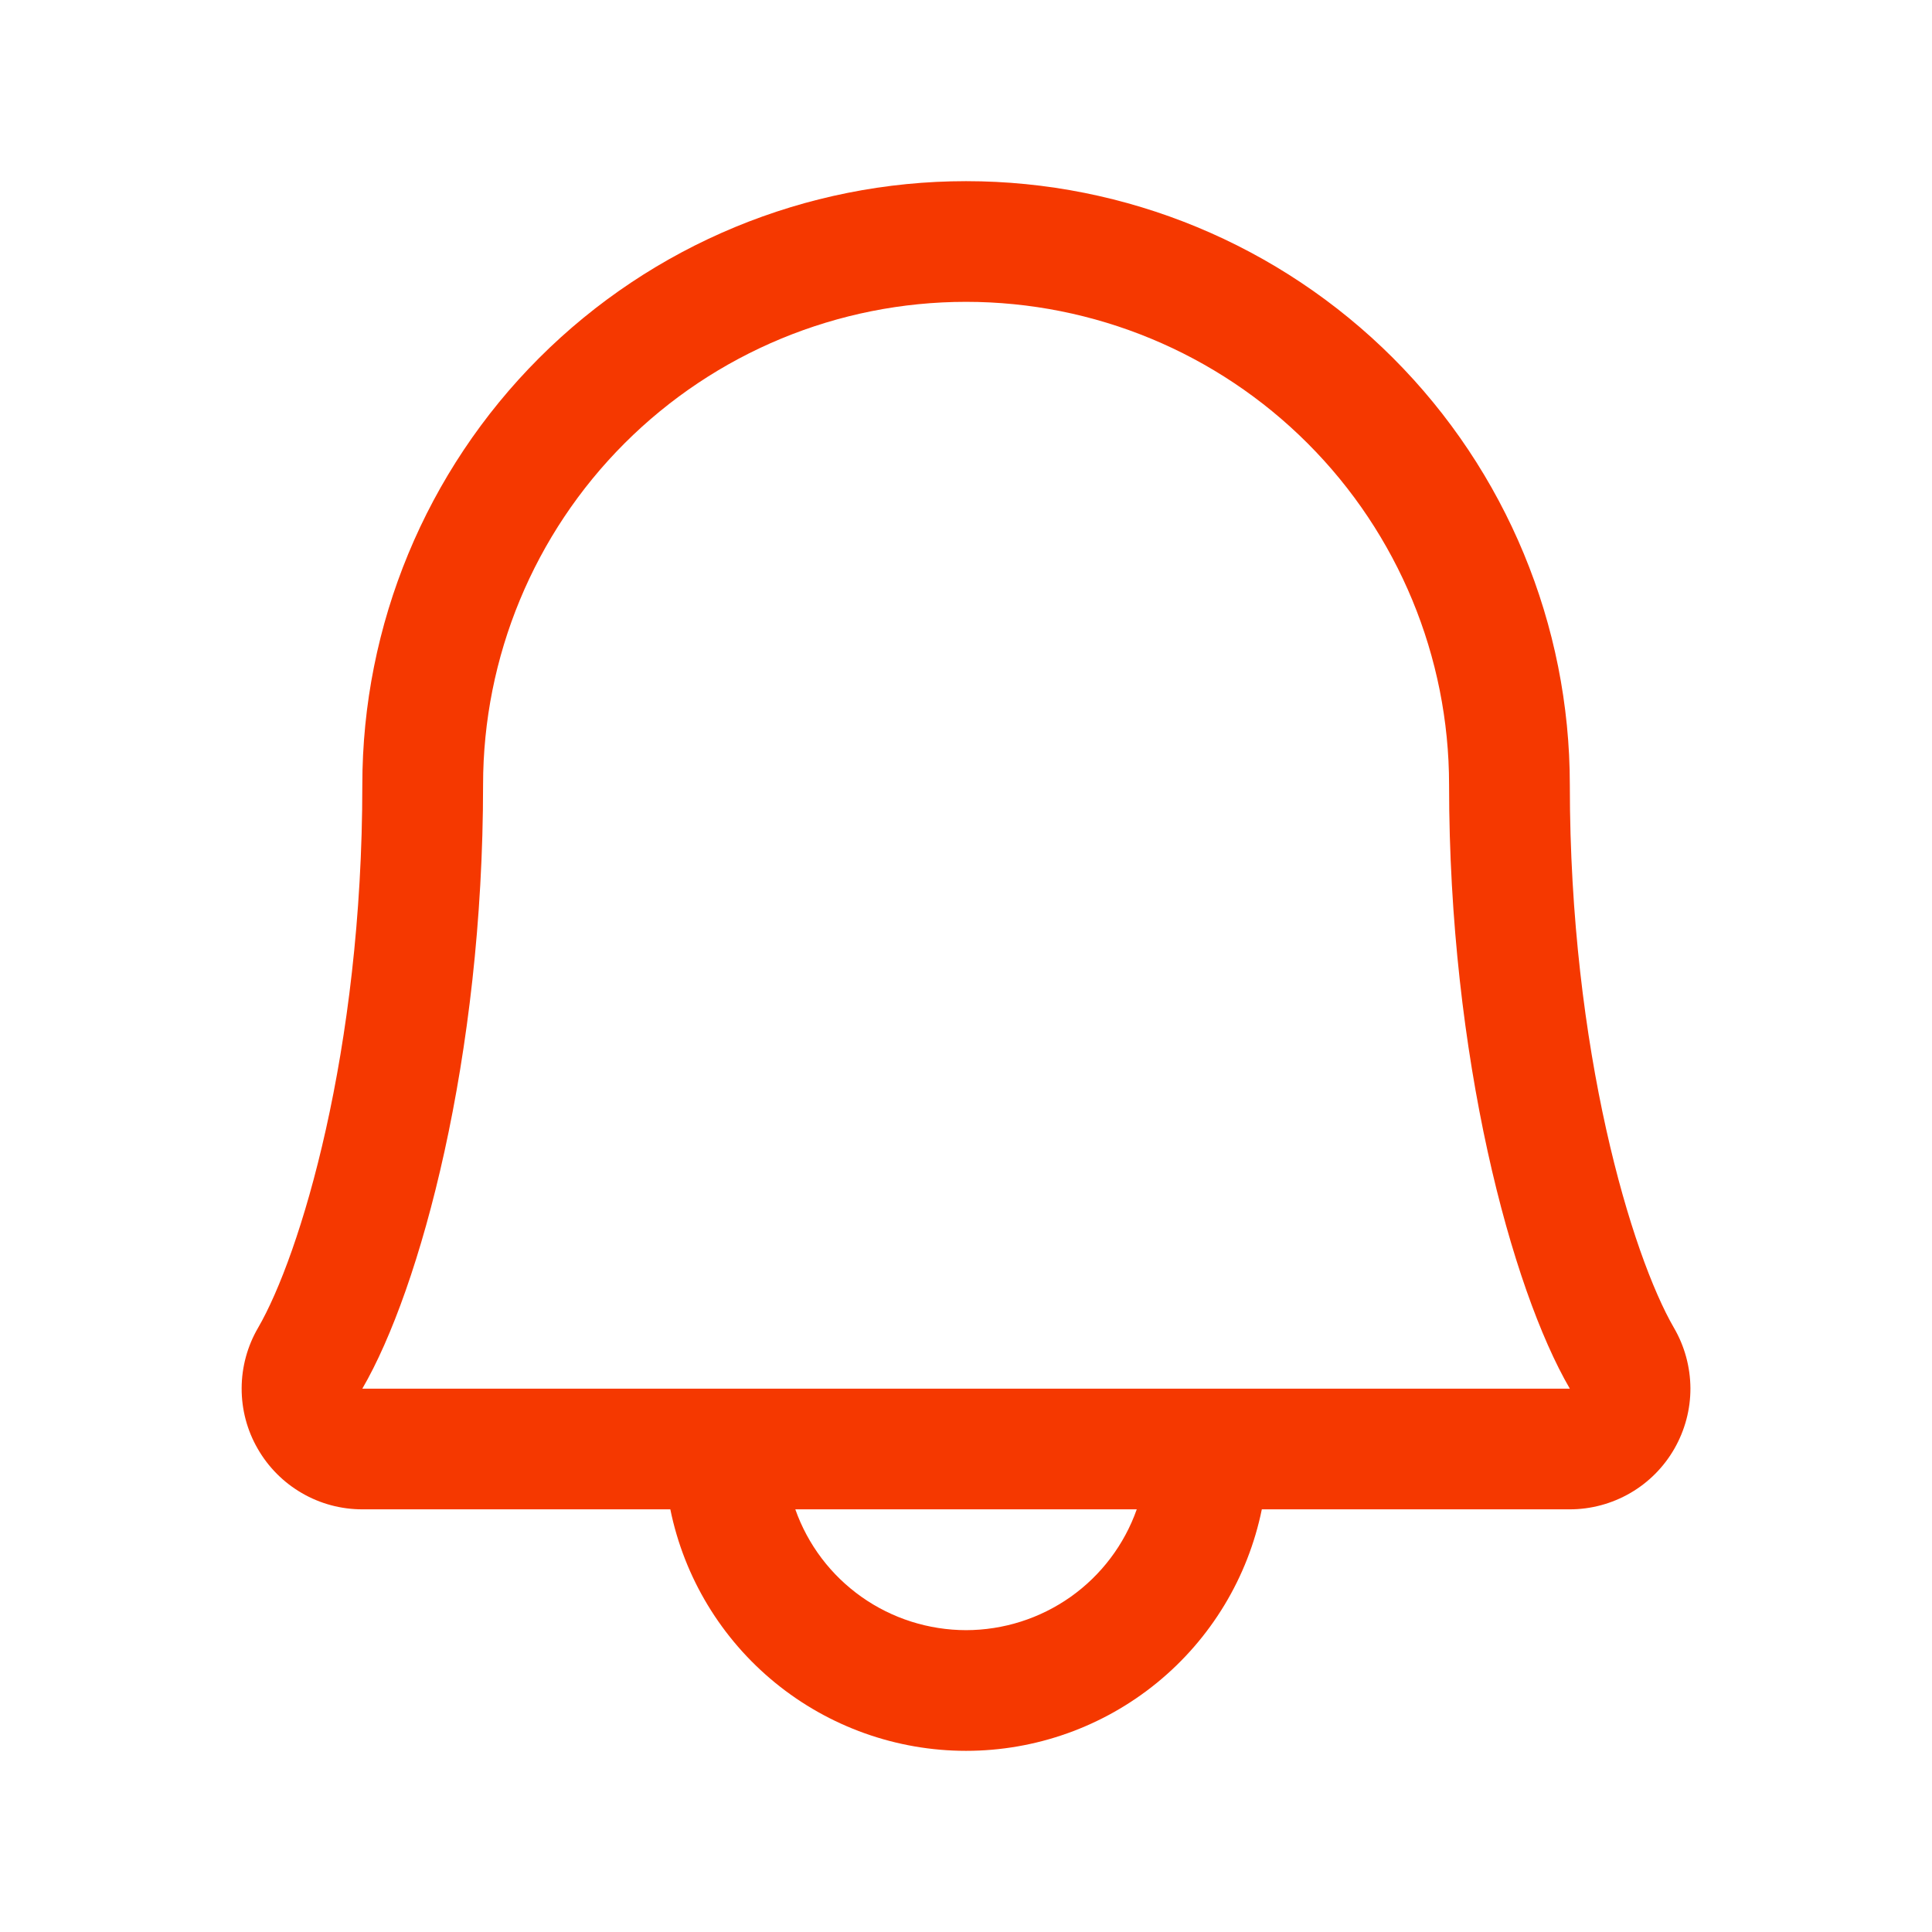 <svg width="26" height="26" viewBox="0 0 26 26" fill="none" xmlns="http://www.w3.org/2000/svg">
<path d="M22.527 17.869C21.964 16.898 21.126 14.151 21.126 10.562C21.126 8.408 20.27 6.341 18.746 4.817C17.222 3.294 15.156 2.438 13.001 2.438C10.846 2.438 8.779 3.294 7.256 4.817C5.732 6.341 4.876 8.408 4.876 10.562C4.876 14.152 4.037 16.898 3.473 17.869C3.329 18.116 3.253 18.396 3.252 18.682C3.251 18.968 3.325 19.249 3.468 19.496C3.61 19.744 3.815 19.95 4.062 20.093C4.309 20.237 4.59 20.312 4.876 20.312H9.021C9.208 21.23 9.707 22.054 10.432 22.646C11.157 23.238 12.065 23.562 13.001 23.562C13.937 23.562 14.845 23.238 15.57 22.646C16.295 22.054 16.794 21.23 16.981 20.312H21.126C21.411 20.312 21.692 20.236 21.939 20.093C22.186 19.95 22.391 19.744 22.533 19.496C22.675 19.248 22.75 18.967 22.749 18.682C22.747 18.396 22.671 18.116 22.527 17.869ZM13.001 21.938C12.497 21.937 12.005 21.781 11.594 21.49C11.182 21.199 10.871 20.788 10.703 20.312H15.298C15.13 20.788 14.819 21.199 14.408 21.49C13.996 21.781 13.505 21.937 13.001 21.938ZM4.876 18.688C5.658 17.343 6.501 14.227 6.501 10.562C6.501 8.839 7.186 7.185 8.405 5.966C9.624 4.747 11.277 4.062 13.001 4.062C14.725 4.062 16.378 4.747 17.597 5.966C18.816 7.185 19.501 8.839 19.501 10.562C19.501 14.224 20.342 17.34 21.126 18.688H4.876Z" fill="#F53800"/>
</svg>
